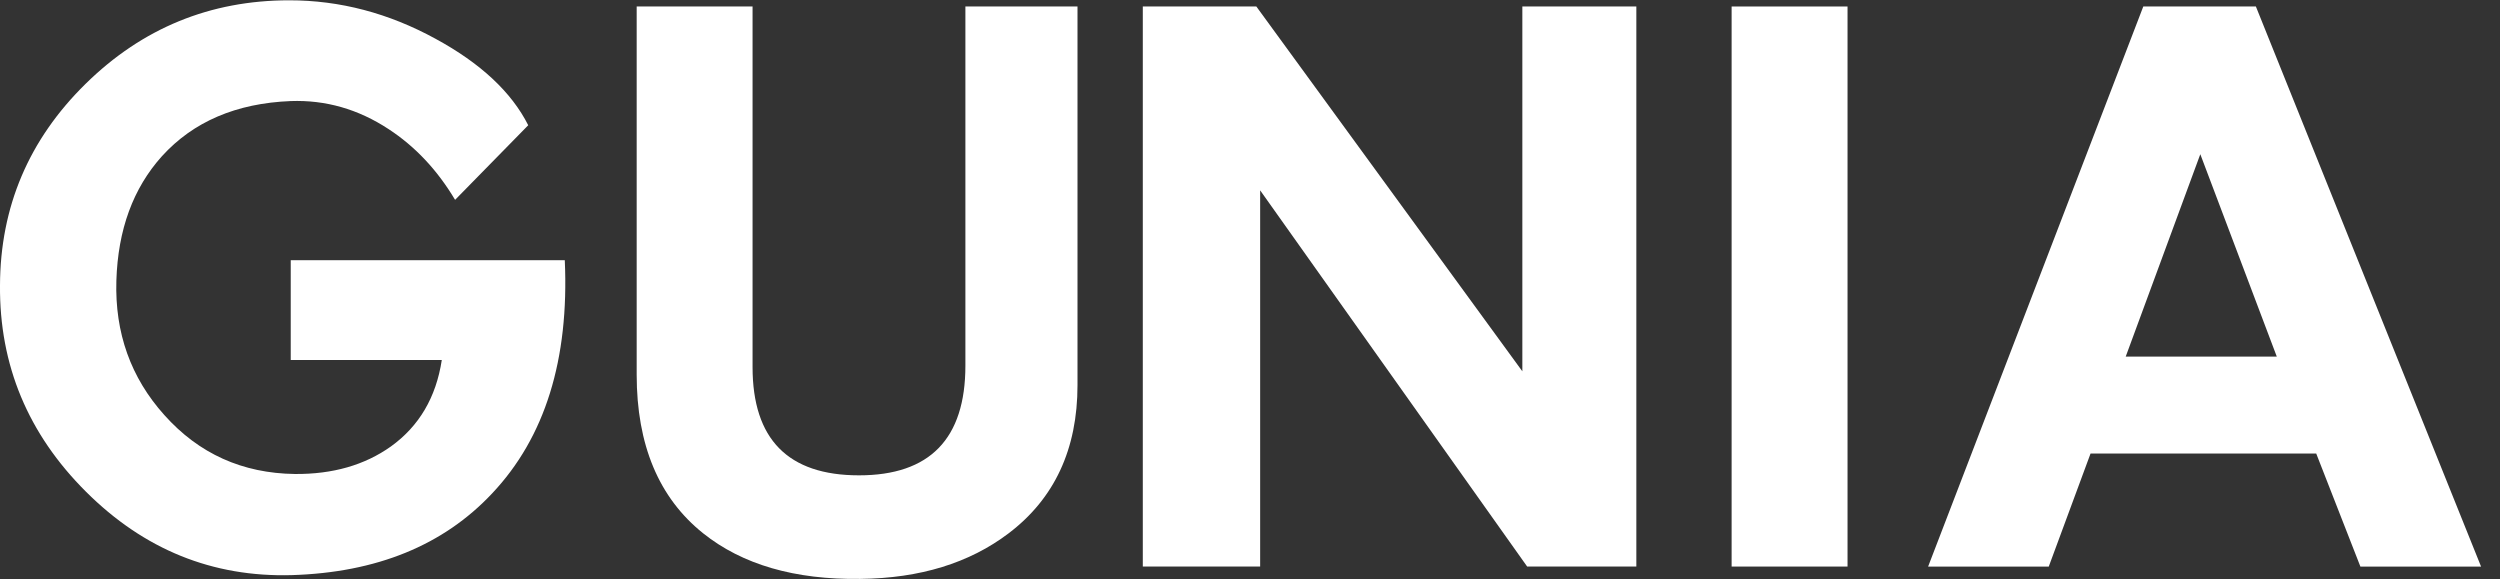 <svg xmlns="http://www.w3.org/2000/svg" fill="none" viewBox="0 0 82 19" height="19" width="82">
<rect x="0" y="0" width="82" height="19" fill="#333333" stroke="none"/>
<path fill="white" d="M18.525 8.534C18.671 11.796 17.877 14.345 16.142 16.184C14.542 17.888 12.35 18.78 9.567 18.864C6.97 18.936 4.721 18.024 2.821 16.129C0.919 14.234 -0.021 11.977 0 9.359C0.01 6.783 0.945 4.581 2.805 2.752C4.664 0.924 6.893 0.01 9.489 0.01C11.151 0.01 12.75 0.431 14.288 1.273C15.762 2.074 16.776 3.019 17.326 4.108L14.927 6.555C14.345 5.579 13.618 4.804 12.745 4.234C11.748 3.579 10.678 3.274 9.535 3.315C7.748 3.387 6.341 3.99 5.312 5.123C4.367 6.173 3.868 7.532 3.817 9.205C3.765 10.918 4.29 12.389 5.391 13.614C6.523 14.882 7.951 15.525 9.676 15.547C10.912 15.556 11.96 15.257 12.823 14.643C13.747 13.978 14.304 13.033 14.491 11.807H9.536V8.535H18.525V8.534Z"></path>
<path fill="white" d="M35.342 12.632C35.342 14.73 34.589 16.351 33.083 17.493C31.796 18.469 30.174 18.967 28.222 18.988C26.072 19.019 24.352 18.521 23.064 17.493C21.61 16.33 20.883 14.595 20.883 12.289V0.213H24.684V12.039C24.684 14.407 25.847 15.591 28.175 15.591C30.501 15.591 31.665 14.391 31.665 11.992V0.212H35.342V12.632Z"></path>
<path fill="white" d="M53.675 18.583H50.091L41.333 6.243V18.583H37.484V0.213H41.208L49.933 12.179V0.213H53.672V18.583H53.675Z"></path>
<path fill="white" d="M60.599 18.583H56.797V0.213H60.599V18.583Z"></path>
<path fill="white" d="M81.379 18.584H77.421L75.972 14.876H68.57L67.199 18.584H63.242L70.3 0.213H73.993L81.379 18.584ZM74.679 11.697L72.17 5.058L69.723 11.697H74.679Z"></path>
</svg>
